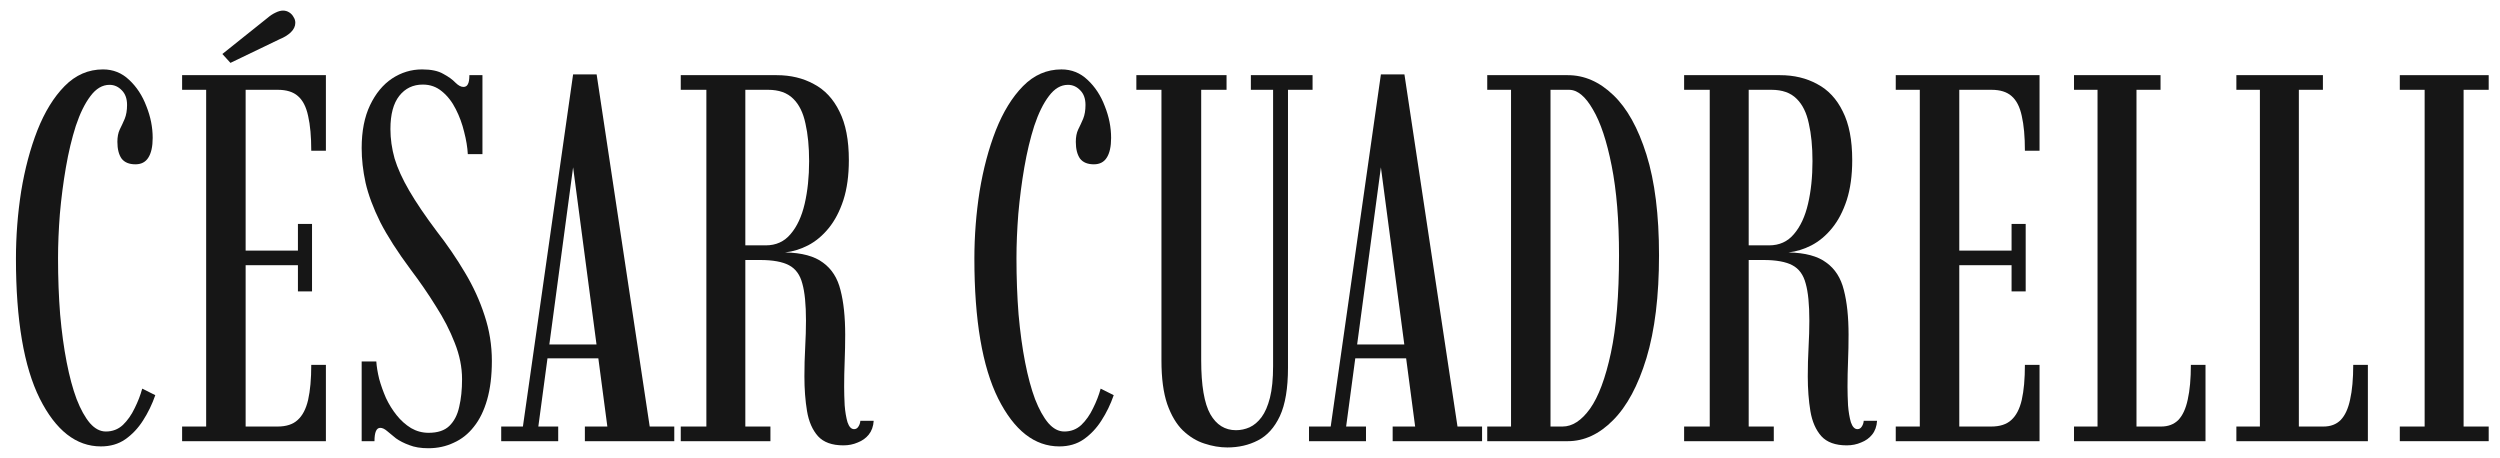 <?xml version="1.0" encoding="UTF-8"?>
<svg xmlns="http://www.w3.org/2000/svg" width="153" height="28" viewBox="0 0 153 28" fill="none">
  <path d="M146.868 27V26.104H148.388V5.496H146.868V4.6H152.308V5.496H150.772V26.104H152.308V27H146.868Z" fill="#161616"></path>
  <path d="M136.866 27V26.104H138.306V5.496H136.866V4.6H142.162V5.496H140.69V26.104H142.194C142.632 26.104 142.984 25.971 143.25 25.704C143.517 25.427 143.709 25.011 143.826 24.456C143.954 23.891 144.018 23.181 144.018 22.328H144.914V27H136.866Z" fill="#161616"></path>
  <path d="M126.929 27V26.104H128.369V5.496H126.929V4.6H132.225V5.496H130.753V26.104H132.257C132.694 26.104 133.046 25.971 133.313 25.704C133.579 25.427 133.771 25.011 133.889 24.456C134.017 23.891 134.081 23.181 134.081 22.328H134.977V27H126.929Z" fill="#161616"></path>
  <path d="M116.02 27V26.104H117.492V5.496H116.02V4.6H124.82V9.224H123.924C123.924 8.36 123.86 7.651 123.732 7.096C123.614 6.541 123.406 6.136 123.108 5.88C122.82 5.624 122.409 5.496 121.876 5.496H119.908V15.336H123.108V13.704H123.972V17.832H123.108V16.232H119.908V26.104H121.86C122.393 26.104 122.804 25.971 123.092 25.704C123.39 25.437 123.604 25.027 123.732 24.472C123.86 23.907 123.924 23.192 123.924 22.328H124.82V27H116.02Z" fill="#161616"></path>
  <path d="M113.02 27.256C112.327 27.256 111.81 27.069 111.468 26.696C111.127 26.312 110.903 25.8 110.796 25.16C110.69 24.52 110.636 23.811 110.636 23.032C110.636 22.435 110.652 21.843 110.684 21.256C110.716 20.659 110.732 20.115 110.732 19.624C110.732 18.632 110.658 17.875 110.508 17.352C110.37 16.819 110.098 16.445 109.692 16.232C109.287 16.019 108.7 15.912 107.932 15.912H107.02V26.104H108.556V27H103.068V26.104H104.636V5.496H103.068V4.6H108.94C109.794 4.6 110.551 4.781 111.212 5.144C111.884 5.496 112.407 6.056 112.78 6.824C113.164 7.581 113.356 8.573 113.356 9.8C113.356 10.739 113.244 11.555 113.02 12.248C112.796 12.931 112.498 13.501 112.124 13.96C111.751 14.419 111.33 14.771 110.86 15.016C110.402 15.251 109.932 15.395 109.452 15.448C110.476 15.469 111.25 15.677 111.772 16.072C112.306 16.456 112.663 17.016 112.844 17.752C113.036 18.488 113.132 19.4 113.132 20.488C113.132 21.021 113.122 21.56 113.1 22.104C113.079 22.637 113.068 23.155 113.068 23.656C113.068 24.008 113.079 24.392 113.1 24.808C113.132 25.213 113.191 25.56 113.276 25.848C113.372 26.125 113.506 26.264 113.676 26.264C113.783 26.264 113.868 26.216 113.932 26.12C114.007 26.013 114.05 25.891 114.06 25.752H114.876C114.855 26.093 114.754 26.376 114.572 26.6C114.402 26.813 114.178 26.973 113.9 27.08C113.634 27.197 113.34 27.256 113.02 27.256ZM107.02 15.016H108.268C108.898 15.016 109.404 14.787 109.788 14.328C110.183 13.869 110.471 13.251 110.652 12.472C110.834 11.693 110.924 10.824 110.924 9.864C110.924 8.979 110.85 8.211 110.7 7.56C110.562 6.899 110.311 6.392 109.948 6.04C109.586 5.677 109.074 5.496 108.412 5.496H107.02V15.016Z" fill="#161616"></path>
  <path d="M91.019 27V26.104H92.475V5.496H91.019V4.6H95.948C96.961 4.6 97.889 5.005 98.731 5.816C99.574 6.616 100.252 7.832 100.764 9.464C101.276 11.096 101.532 13.149 101.532 15.624C101.532 18.12 101.276 20.216 100.764 21.912C100.252 23.597 99.569 24.867 98.716 25.72C97.873 26.573 96.95 27 95.948 27H91.019ZM94.891 26.104H95.627C96.225 26.104 96.785 25.741 97.308 25.016C97.83 24.28 98.257 23.139 98.588 21.592C98.918 20.045 99.084 18.056 99.084 15.624C99.084 13.48 98.934 11.656 98.635 10.152C98.337 8.637 97.953 7.485 97.484 6.696C97.025 5.896 96.54 5.496 96.028 5.496H94.891V26.104Z" fill="#161616"></path>
  <path d="M80.111 27V26.104H81.439L84.511 4.552H85.951L89.199 26.104H90.703V27H85.231V26.104H86.607L84.495 10.12H84.527L82.383 26.104H83.599V27H80.111ZM82.591 21.928V21.08H86.447V21.928H82.591Z" fill="#161616"></path>
  <path d="M75.113 27.384C74.654 27.384 74.185 27.304 73.705 27.144C73.236 26.995 72.798 26.728 72.393 26.344C71.998 25.96 71.678 25.421 71.433 24.728C71.198 24.035 71.081 23.149 71.081 22.072V5.496H69.545V4.6H75.065V5.496H73.513V22.04C73.513 23.587 73.7 24.691 74.073 25.352C74.446 26.003 74.969 26.328 75.641 26.328C75.929 26.328 76.206 26.269 76.473 26.152C76.75 26.024 76.996 25.816 77.209 25.528C77.422 25.24 77.593 24.845 77.721 24.344C77.849 23.832 77.913 23.187 77.913 22.408V5.496H76.553V4.6H80.329V5.496H78.825V22.504C78.825 23.763 78.66 24.749 78.329 25.464C77.998 26.168 77.55 26.664 76.985 26.952C76.43 27.24 75.806 27.384 75.113 27.384Z" fill="#161616"></path>
  <path d="M64.832 27.32C63.318 27.32 62.07 26.344 61.088 24.392C60.118 22.44 59.632 19.587 59.632 15.832C59.632 14.445 59.739 13.069 59.952 11.704C60.176 10.339 60.507 9.096 60.944 7.976C61.392 6.845 61.947 5.944 62.608 5.272C63.28 4.589 64.064 4.248 64.96 4.248C65.579 4.248 66.112 4.461 66.56 4.888C67.019 5.315 67.371 5.853 67.616 6.504C67.872 7.144 68 7.789 68 8.44C68 8.973 67.91 9.379 67.728 9.656C67.558 9.923 67.296 10.056 66.944 10.056C66.56 10.056 66.278 9.939 66.096 9.704C65.926 9.459 65.84 9.117 65.84 8.68C65.84 8.381 65.888 8.131 65.984 7.928C66.091 7.715 66.192 7.496 66.288 7.272C66.384 7.037 66.432 6.755 66.432 6.424C66.432 6.04 66.326 5.741 66.112 5.528C65.899 5.304 65.648 5.192 65.36 5.192C64.923 5.192 64.534 5.421 64.192 5.88C63.851 6.328 63.552 6.936 63.296 7.704C63.051 8.472 62.848 9.32 62.688 10.248C62.528 11.176 62.406 12.125 62.32 13.096C62.246 14.056 62.208 14.957 62.208 15.8C62.208 17.016 62.251 18.163 62.336 19.24C62.432 20.317 62.566 21.293 62.736 22.168C62.907 23.043 63.11 23.795 63.344 24.424C63.59 25.053 63.862 25.544 64.16 25.896C64.459 26.237 64.784 26.408 65.136 26.408C65.542 26.408 65.888 26.275 66.176 26.008C66.464 25.731 66.704 25.389 66.896 24.984C67.099 24.579 67.254 24.179 67.36 23.784L68.16 24.184C67.968 24.739 67.718 25.256 67.408 25.736C67.11 26.205 66.747 26.589 66.32 26.888C65.904 27.176 65.408 27.32 64.832 27.32Z" fill="#161616"></path>
  <path d="M51.614 27.256C50.921 27.256 50.403 27.069 50.062 26.696C49.721 26.312 49.497 25.8 49.39 25.16C49.283 24.52 49.23 23.811 49.23 23.032C49.23 22.435 49.246 21.843 49.278 21.256C49.31 20.659 49.326 20.115 49.326 19.624C49.326 18.632 49.251 17.875 49.102 17.352C48.963 16.819 48.691 16.445 48.286 16.232C47.881 16.019 47.294 15.912 46.526 15.912H45.614V26.104H47.15V27H41.662V26.104H43.23V5.496H41.662V4.6H47.534C48.387 4.6 49.145 4.781 49.806 5.144C50.478 5.496 51.001 6.056 51.374 6.824C51.758 7.581 51.95 8.573 51.95 9.8C51.95 10.739 51.838 11.555 51.614 12.248C51.39 12.931 51.091 13.501 50.718 13.96C50.345 14.419 49.923 14.771 49.454 15.016C48.995 15.251 48.526 15.395 48.046 15.448C49.07 15.469 49.843 15.677 50.366 16.072C50.899 16.456 51.257 17.016 51.438 17.752C51.63 18.488 51.726 19.4 51.726 20.488C51.726 21.021 51.715 21.56 51.694 22.104C51.673 22.637 51.662 23.155 51.662 23.656C51.662 24.008 51.673 24.392 51.694 24.808C51.726 25.213 51.785 25.56 51.87 25.848C51.966 26.125 52.099 26.264 52.27 26.264C52.377 26.264 52.462 26.216 52.526 26.12C52.601 26.013 52.643 25.891 52.654 25.752H53.47C53.449 26.093 53.347 26.376 53.166 26.6C52.995 26.813 52.771 26.973 52.494 27.08C52.227 27.197 51.934 27.256 51.614 27.256ZM45.614 15.016H46.862C47.491 15.016 47.998 14.787 48.382 14.328C48.777 13.869 49.065 13.251 49.246 12.472C49.427 11.693 49.518 10.824 49.518 9.864C49.518 8.979 49.443 8.211 49.294 7.56C49.155 6.899 48.905 6.392 48.542 6.04C48.179 5.677 47.667 5.496 47.006 5.496H45.614V15.016Z" fill="#161616"></path>
  <path d="M30.674 27V26.104H32.002L35.074 4.552H36.514L39.762 26.104H41.266V27H35.794V26.104H37.17L35.058 10.12H35.09L32.946 26.104H34.162V27H30.674ZM33.154 21.928V21.08H37.01V21.928H33.154Z" fill="#161616"></path>
  <path d="M26.214 27.432C25.755 27.432 25.366 27.368 25.046 27.24C24.726 27.123 24.454 26.984 24.23 26.824C24.017 26.653 23.835 26.504 23.686 26.376C23.537 26.248 23.398 26.184 23.27 26.184C23.035 26.184 22.918 26.456 22.918 27H22.134V22.12H23.03C23.051 22.44 23.11 22.797 23.206 23.192C23.312 23.576 23.451 23.965 23.622 24.36C23.803 24.744 24.022 25.096 24.278 25.416C24.534 25.736 24.827 25.997 25.158 26.2C25.488 26.392 25.846 26.488 26.23 26.488C26.785 26.488 27.206 26.349 27.494 26.072C27.793 25.784 27.995 25.395 28.102 24.904C28.219 24.413 28.278 23.848 28.278 23.208C28.278 22.472 28.128 21.731 27.83 20.984C27.542 20.237 27.158 19.491 26.678 18.744C26.209 17.987 25.691 17.235 25.126 16.488C24.326 15.411 23.707 14.445 23.27 13.592C22.843 12.728 22.544 11.928 22.374 11.192C22.214 10.456 22.134 9.747 22.134 9.064C22.134 8.029 22.305 7.155 22.646 6.44C22.987 5.725 23.435 5.181 23.99 4.808C24.555 4.435 25.169 4.248 25.83 4.248C26.384 4.248 26.817 4.339 27.126 4.52C27.446 4.691 27.691 4.867 27.862 5.048C28.043 5.229 28.209 5.32 28.358 5.32C28.486 5.32 28.576 5.267 28.63 5.16C28.694 5.053 28.726 4.867 28.726 4.6H29.526V9.432H28.63C28.608 9.016 28.534 8.563 28.406 8.072C28.288 7.581 28.118 7.117 27.894 6.68C27.67 6.232 27.387 5.869 27.046 5.592C26.715 5.315 26.326 5.176 25.878 5.176C25.28 5.176 24.8 5.405 24.438 5.864C24.075 6.323 23.894 7 23.894 7.896C23.894 8.493 23.979 9.096 24.15 9.704C24.331 10.301 24.63 10.957 25.046 11.672C25.462 12.387 26.022 13.213 26.726 14.152C27.366 14.973 27.942 15.816 28.454 16.68C28.966 17.533 29.366 18.408 29.654 19.304C29.953 20.2 30.102 21.128 30.102 22.088C30.102 22.995 30.006 23.784 29.814 24.456C29.622 25.128 29.35 25.683 28.998 26.12C28.657 26.557 28.246 26.883 27.766 27.096C27.297 27.32 26.779 27.432 26.214 27.432Z" fill="#161616"></path>
  <path d="M11.145 27V26.104H12.617V5.496H11.145V4.6H19.945V9.224H19.049C19.049 8.36 18.985 7.651 18.857 7.096C18.739 6.541 18.531 6.136 18.233 5.88C17.945 5.624 17.534 5.496 17 5.496H15.033V15.336H18.233V13.704H19.096V17.832H18.233V16.232H15.033V26.104H16.985C17.518 26.104 17.928 25.971 18.216 25.704C18.515 25.437 18.729 25.027 18.857 24.472C18.985 23.907 19.049 23.192 19.049 22.328H19.945V27H11.145ZM14.104 3.848L13.608 3.304L16.392 1.08C16.542 0.952 16.697 0.851 16.857 0.776C17.027 0.691 17.182 0.648 17.32 0.648C17.459 0.648 17.587 0.685 17.704 0.76C17.822 0.835 17.913 0.936 17.977 1.064C18.041 1.16 18.073 1.272 18.073 1.4C18.073 1.603 17.982 1.795 17.8 1.976C17.619 2.147 17.395 2.285 17.128 2.392L14.104 3.848Z" fill="#161616"></path>
  <path d="M6.176 27.32C4.661 27.32 3.413 26.344 2.432 24.392C1.461 22.44 0.976 19.587 0.976 15.832C0.976 14.445 1.083 13.069 1.296 11.704C1.52 10.339 1.851 9.096 2.288 7.976C2.736 6.845 3.291 5.944 3.952 5.272C4.624 4.589 5.408 4.248 6.304 4.248C6.923 4.248 7.456 4.461 7.904 4.888C8.363 5.315 8.715 5.853 8.96 6.504C9.216 7.144 9.344 7.789 9.344 8.44C9.344 8.973 9.253 9.379 9.072 9.656C8.901 9.923 8.64 10.056 8.288 10.056C7.904 10.056 7.621 9.939 7.44 9.704C7.269 9.459 7.184 9.117 7.184 8.68C7.184 8.381 7.232 8.131 7.328 7.928C7.435 7.715 7.536 7.496 7.632 7.272C7.728 7.037 7.776 6.755 7.776 6.424C7.776 6.04 7.669 5.741 7.456 5.528C7.243 5.304 6.992 5.192 6.704 5.192C6.267 5.192 5.877 5.421 5.536 5.88C5.195 6.328 4.896 6.936 4.64 7.704C4.395 8.472 4.192 9.32 4.032 10.248C3.872 11.176 3.749 12.125 3.664 13.096C3.589 14.056 3.552 14.957 3.552 15.8C3.552 17.016 3.595 18.163 3.68 19.24C3.776 20.317 3.909 21.293 4.08 22.168C4.251 23.043 4.453 23.795 4.688 24.424C4.933 25.053 5.205 25.544 5.504 25.896C5.803 26.237 6.128 26.408 6.48 26.408C6.885 26.408 7.232 26.275 7.52 26.008C7.808 25.731 8.048 25.389 8.24 24.984C8.443 24.579 8.597 24.179 8.704 23.784L9.504 24.184C9.312 24.739 9.061 25.256 8.752 25.736C8.453 26.205 8.091 26.589 7.664 26.888C7.248 27.176 6.752 27.32 6.176 27.32Z" fill="#161616"></path>
</svg>
